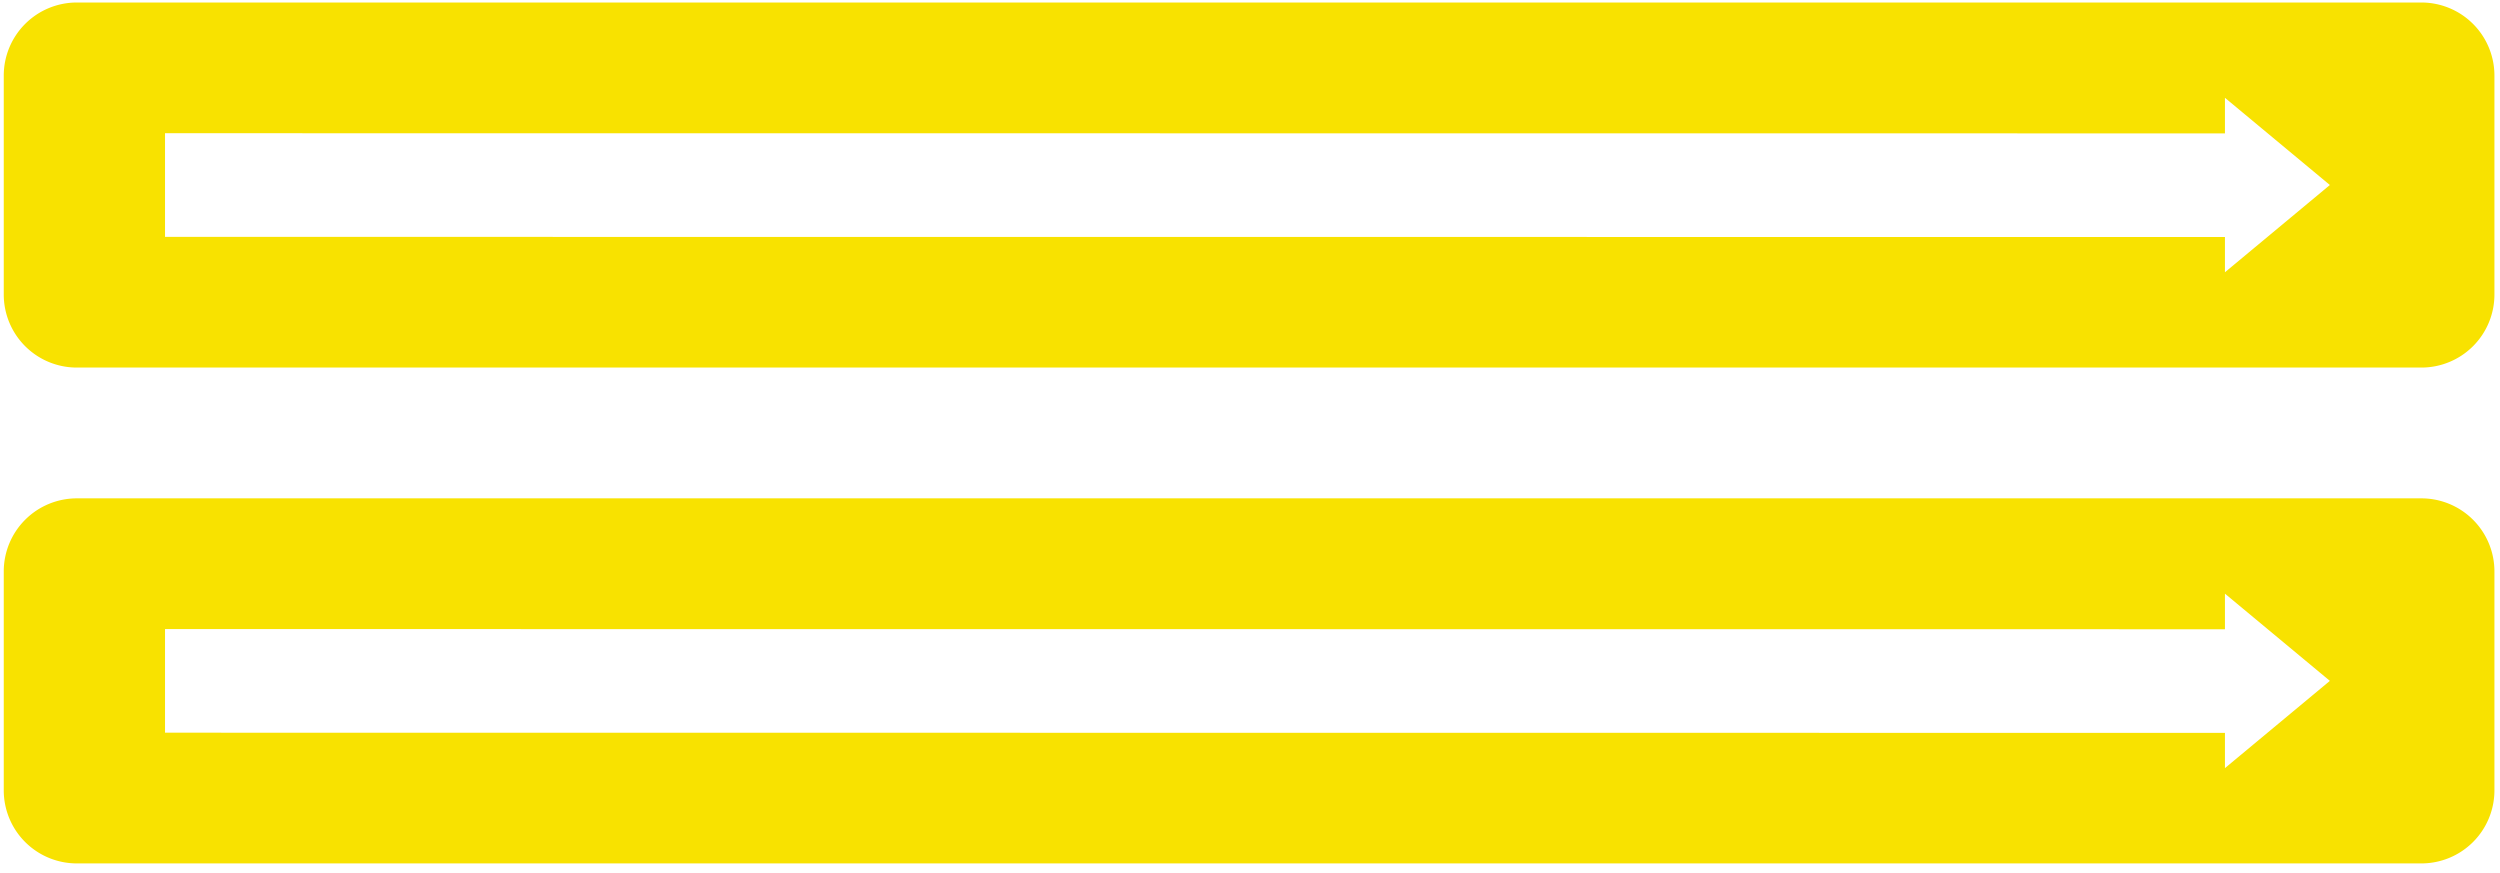 <svg xmlns="http://www.w3.org/2000/svg" width="189" height="66" viewBox="0 0 189 66"><g><g><path fill="#f8e200" d="M188.579 5.71v16.56a5.522 5.522 0 0 1-5.525 5.518H5.809A5.522 5.522 0 0 1 .284 22.27V5.71A5.524 5.524 0 0 1 5.809.19h177.245a5.524 5.524 0 0 1 5.525 5.52zm-12.441 8.277l-7.932-6.593v2.69l-155.73-.012v7.836l155.73.01v2.665zm12.441 29.21v16.559a5.523 5.523 0 0 1-5.525 5.518H5.809a5.523 5.523 0 0 1-5.525-5.518v-16.56a5.524 5.524 0 0 1 5.525-5.52h177.245a5.523 5.523 0 0 1 5.525 5.52zm-12.441 8.277l-7.932-6.593v2.69l-155.73-.013v7.834l155.73.013v2.665z"/></g></g></svg>